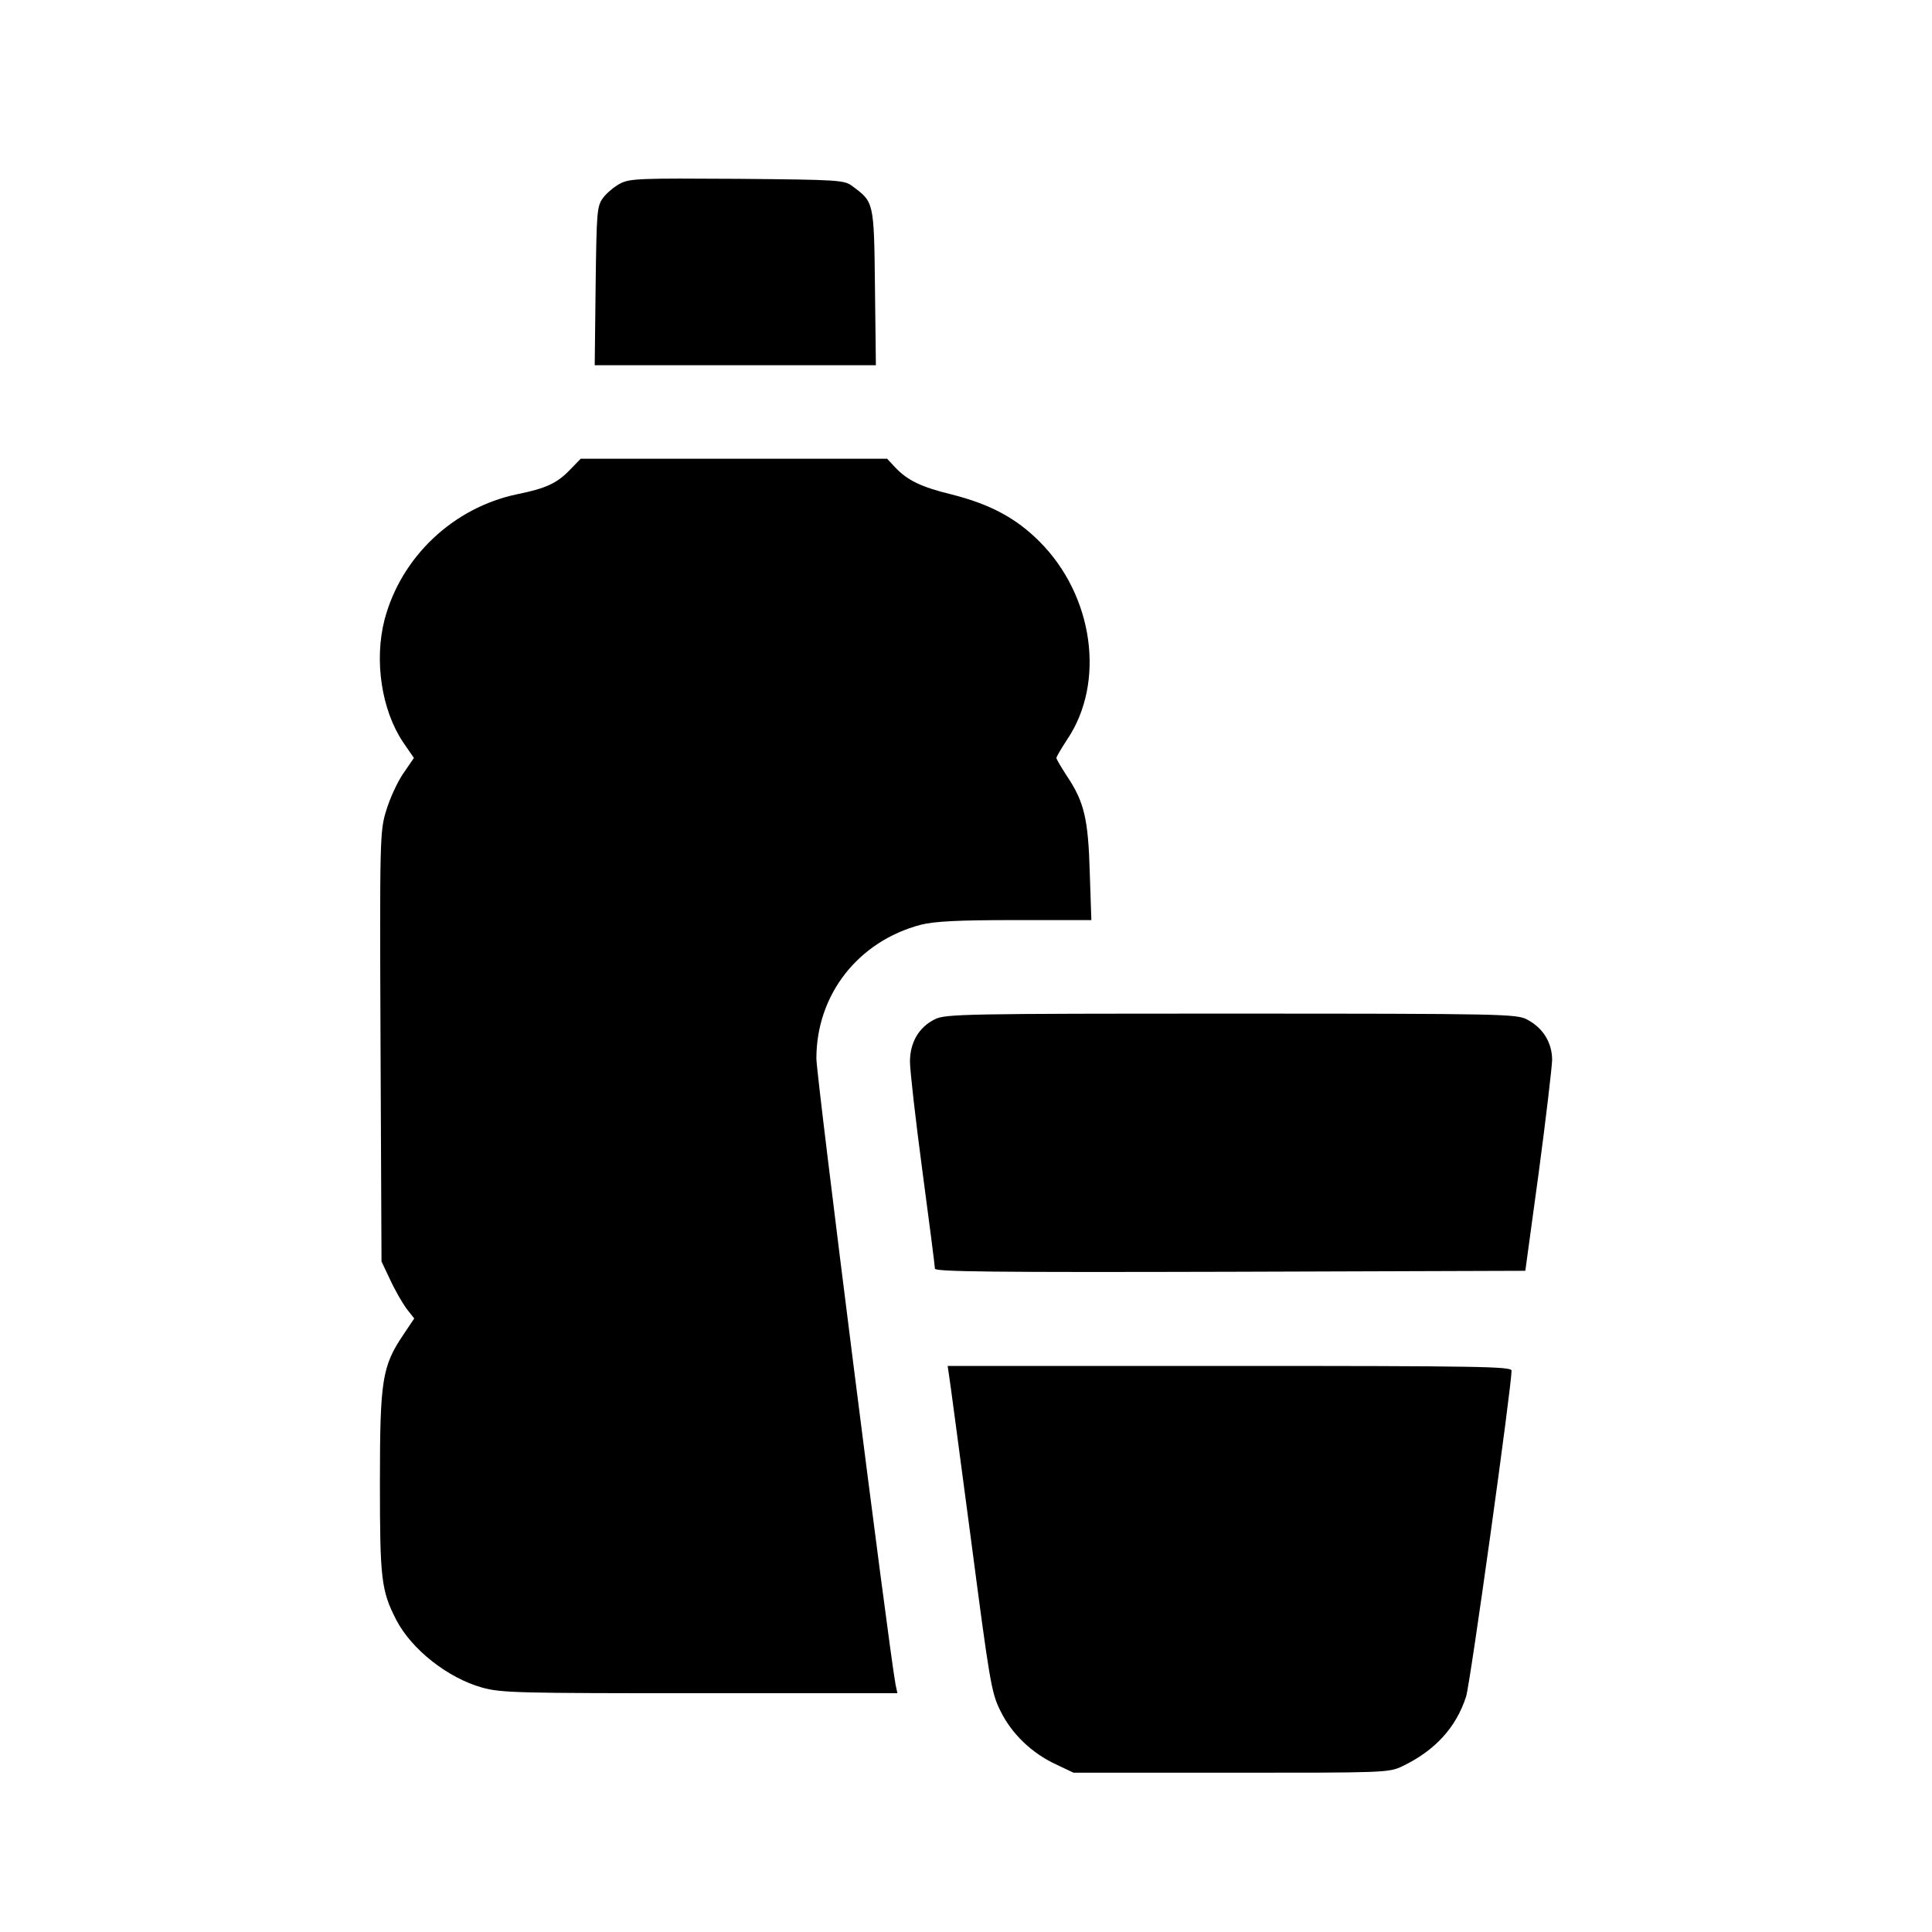 <svg width="34" height="34" viewBox="0 0 34 34" fill="none" xmlns="http://www.w3.org/2000/svg">
<path d="M10.916 3.229C10.811 3.284 10.674 3.399 10.614 3.481C10.504 3.629 10.499 3.723 10.482 5.034L10.466 6.427H12.94H15.414L15.398 5.061C15.381 3.552 15.381 3.558 15.003 3.278C14.86 3.168 14.773 3.163 12.979 3.147C11.272 3.136 11.086 3.141 10.916 3.229Z" fill="black"/>
<path d="M10.033 8.265C9.802 8.506 9.61 8.594 9.1 8.698C7.975 8.934 7.059 9.801 6.768 10.903C6.582 11.622 6.714 12.494 7.092 13.059L7.284 13.339L7.092 13.619C6.988 13.773 6.856 14.063 6.796 14.267C6.686 14.623 6.681 14.749 6.697 18.414L6.714 22.2L6.867 22.523C6.95 22.704 7.081 22.929 7.152 23.028L7.29 23.203L7.098 23.489C6.725 24.043 6.686 24.284 6.686 26.089C6.686 27.784 6.708 27.987 6.971 28.503C7.24 29.024 7.877 29.529 8.486 29.699C8.82 29.792 9.117 29.798 12.32 29.798H15.793L15.76 29.644C15.634 28.953 14.367 18.941 14.367 18.628C14.367 17.503 15.102 16.565 16.205 16.274C16.452 16.214 16.841 16.192 17.867 16.192H19.206L19.178 15.353C19.151 14.409 19.079 14.113 18.783 13.668C18.679 13.509 18.591 13.361 18.591 13.339C18.591 13.317 18.679 13.169 18.783 13.01C19.458 12.006 19.244 10.476 18.289 9.526C17.878 9.115 17.423 8.874 16.753 8.703C16.21 8.572 15.963 8.451 15.744 8.215L15.612 8.073H12.913H10.219L10.033 8.265Z" fill="black"/>
<path d="M16.453 17.937C16.173 18.074 16.014 18.343 16.014 18.683C16.014 18.837 16.112 19.704 16.233 20.609C16.354 21.514 16.453 22.288 16.453 22.326C16.453 22.381 17.506 22.392 21.648 22.381L26.843 22.364L27.079 20.636C27.206 19.687 27.31 18.793 27.315 18.656C27.315 18.349 27.156 18.091 26.876 17.943C26.695 17.844 26.448 17.838 21.664 17.838C16.996 17.838 16.634 17.844 16.453 17.937Z" fill="black"/>
<path d="M16.699 24.186C16.715 24.274 16.885 25.563 17.083 27.055C17.417 29.601 17.445 29.787 17.604 30.105C17.801 30.512 18.158 30.852 18.581 31.049L18.893 31.197H21.664C24.379 31.197 24.44 31.197 24.681 31.082C25.252 30.808 25.625 30.402 25.8 29.859C25.872 29.65 26.601 24.4 26.601 24.12C26.601 24.049 26.036 24.038 21.636 24.038H16.677L16.699 24.186Z" fill="black"/>
</svg>
